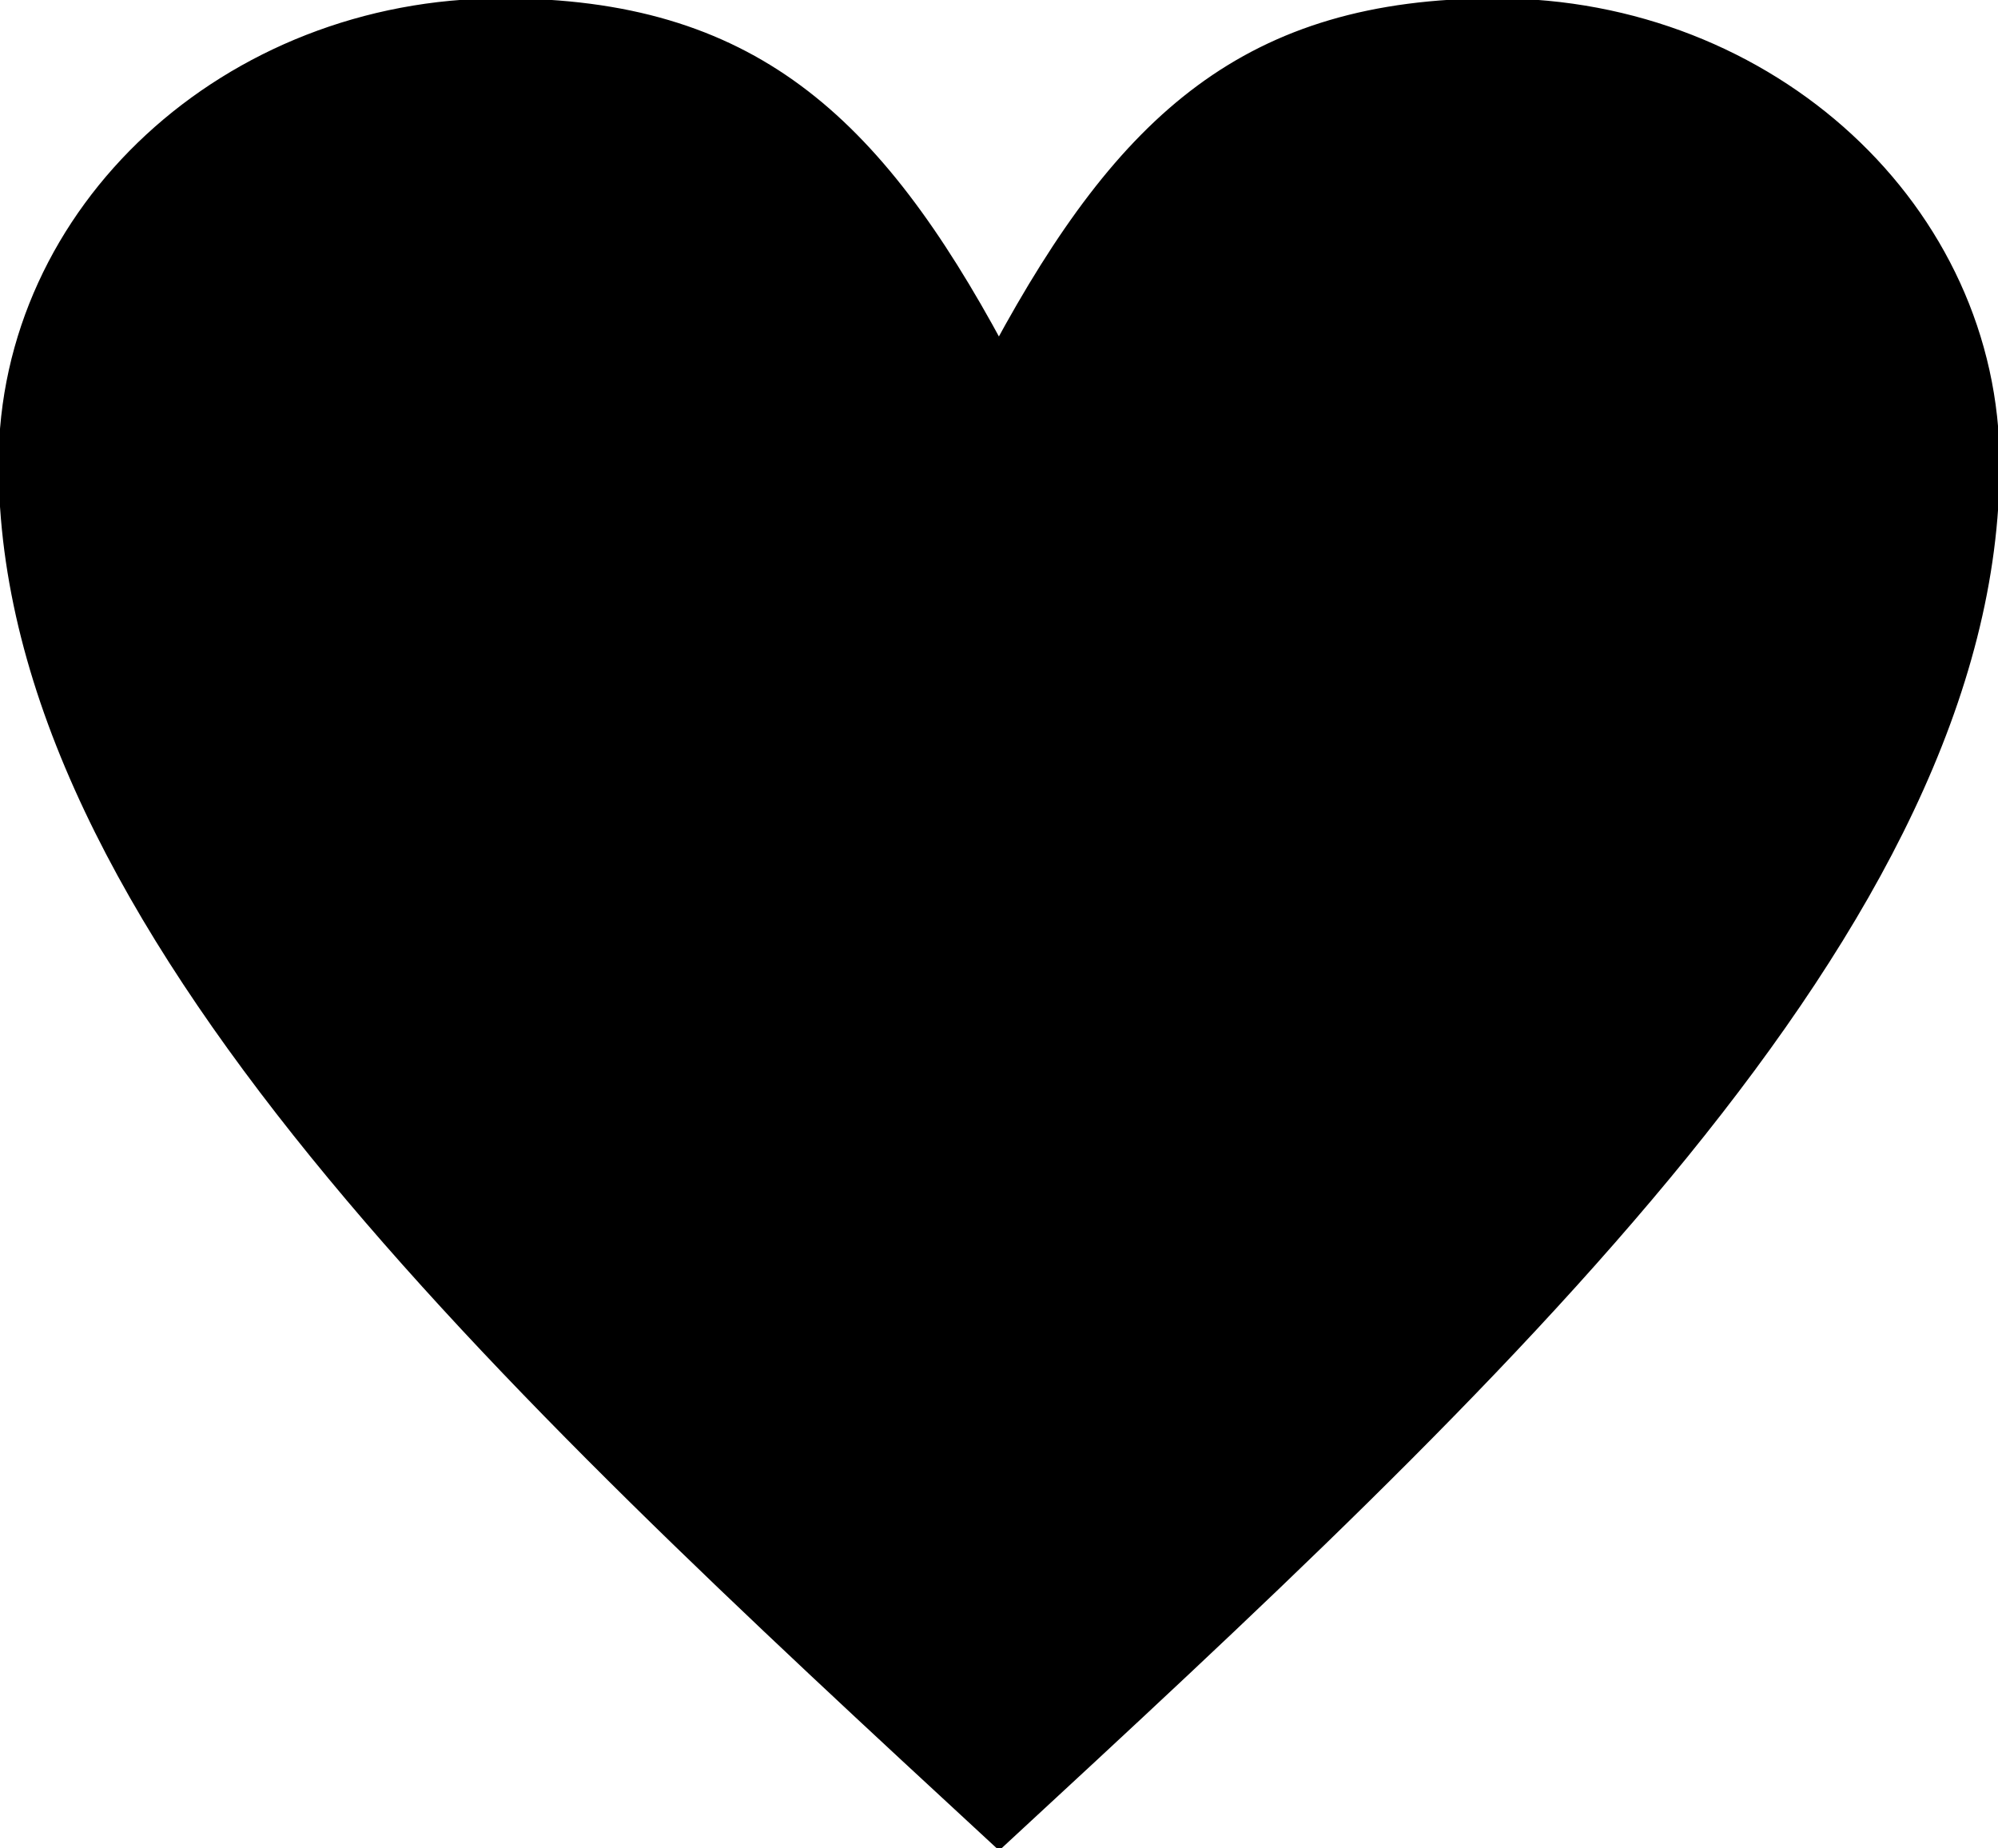 <?xml version="1.0" encoding="UTF-8"?> <svg xmlns="http://www.w3.org/2000/svg" viewBox="0 0 57.00 52.72" data-guides="{&quot;vertical&quot;:[],&quot;horizontal&quot;:[]}"><defs></defs><path fill="#000000" stroke="#000000" fill-opacity="1" stroke-width="0.34" stroke-opacity="1" clip-rule="evenodd" stroke-miterlimit="22.926" text-rendering="geometricprecision" class="fil0 str0" id="tSvg1b2722d837" title="Path 3" d="M28.497 9.951C32.044 3.397 35.592 0.123 42.688 0.123C50.518 0.123 56.878 5.993 56.878 13.232C56.878 26.341 42.688 39.443 28.504 52.553C14.313 39.443 0.13 26.341 0.13 13.232C0.13 6 6.482 0.123 14.32 0.123C21.416 0.123 24.964 3.397 28.497 9.951Z"></path></svg> 